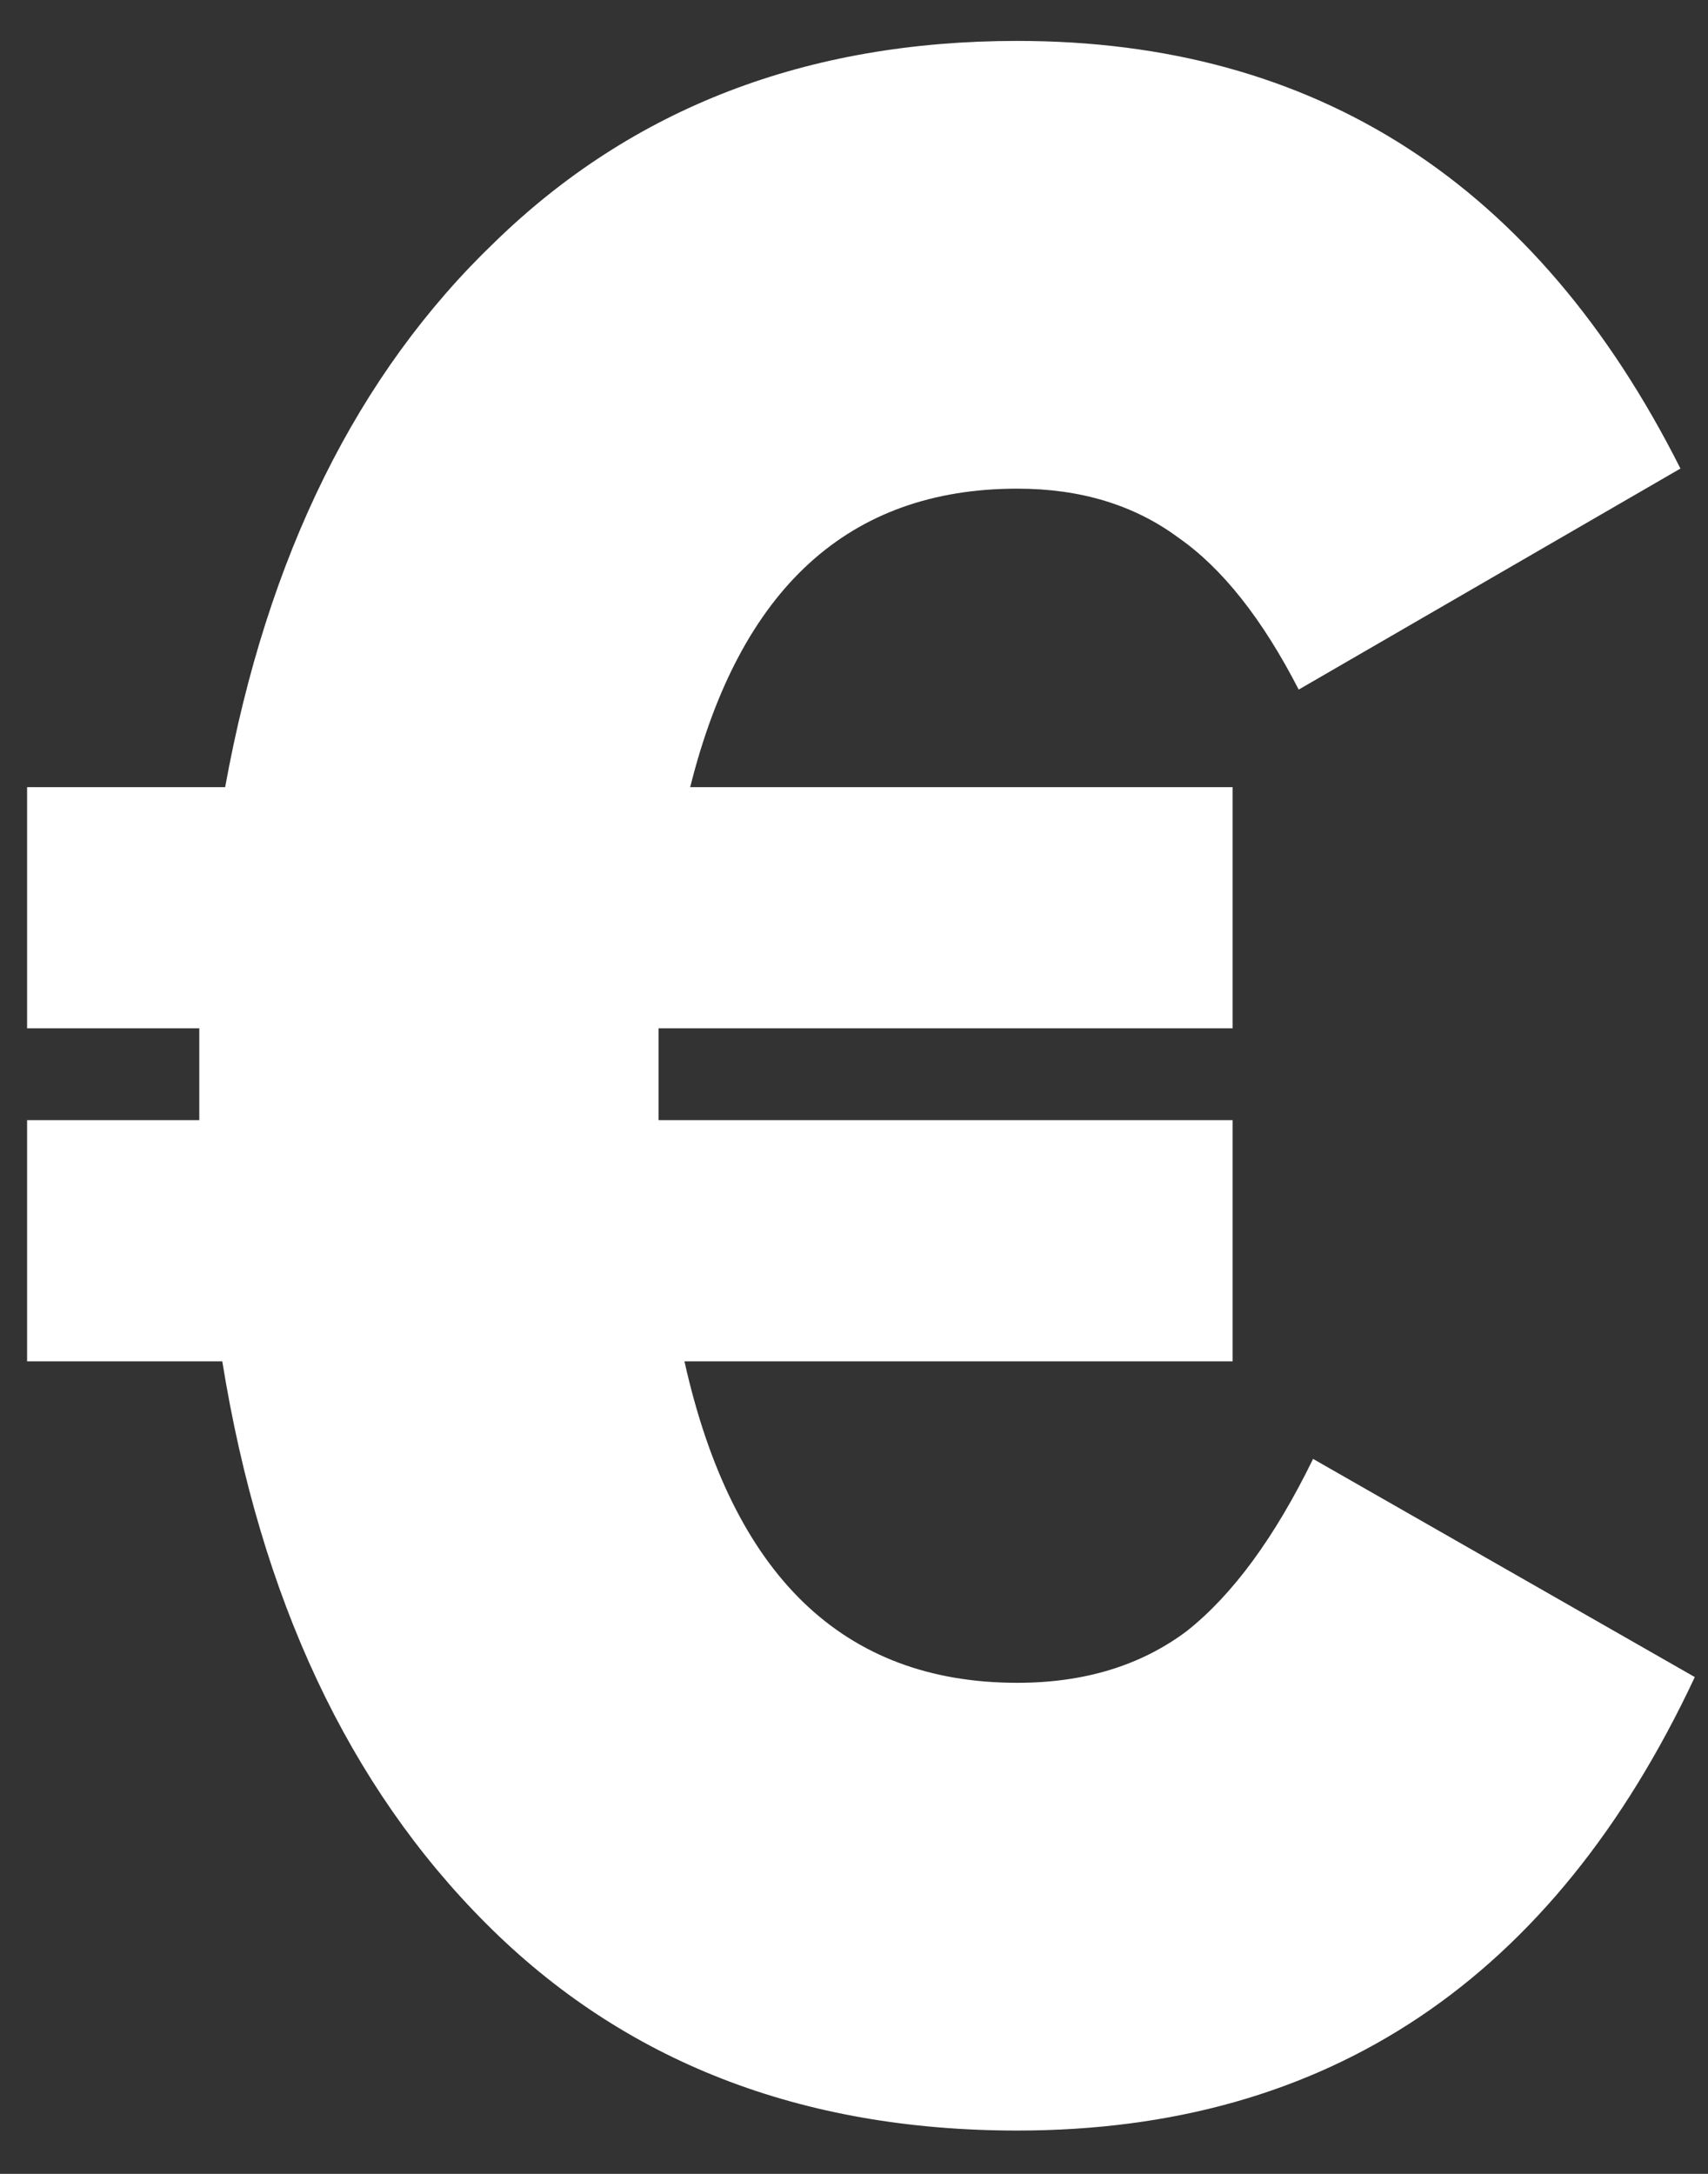 <svg width="22" height="28" viewBox="0 0 22 28" fill="none" xmlns="http://www.w3.org/2000/svg">
<rect x="0" y="0" width="22" height="28" fill="#333333" stroke="none"/>
<path d="M16.913 18.791L21.83 21.601C20.006 25.495 17.098 27.442 13.104 27.442C10.319 27.442 8.039 26.555 6.265 24.78C4.49 23.006 3.356 20.59 2.863 17.534H0.349V14.428H2.567V13.985V13.245H0.349V10.139H2.9C3.442 7.157 4.601 4.815 6.376 3.115C8.15 1.389 10.393 0.527 13.104 0.527C16.95 0.527 19.797 2.363 21.645 6.035L16.728 8.882C16.259 7.97 15.742 7.317 15.175 6.923C14.608 6.504 13.918 6.294 13.104 6.294C10.935 6.294 9.53 7.576 8.89 10.139H15.877V13.245H8.483V13.985V14.428H15.877V17.534H8.816C9.432 20.294 10.861 21.675 13.104 21.675C13.967 21.675 14.694 21.453 15.286 21.009C15.877 20.541 16.42 19.802 16.913 18.791Z" fill="white"/>
</svg>
